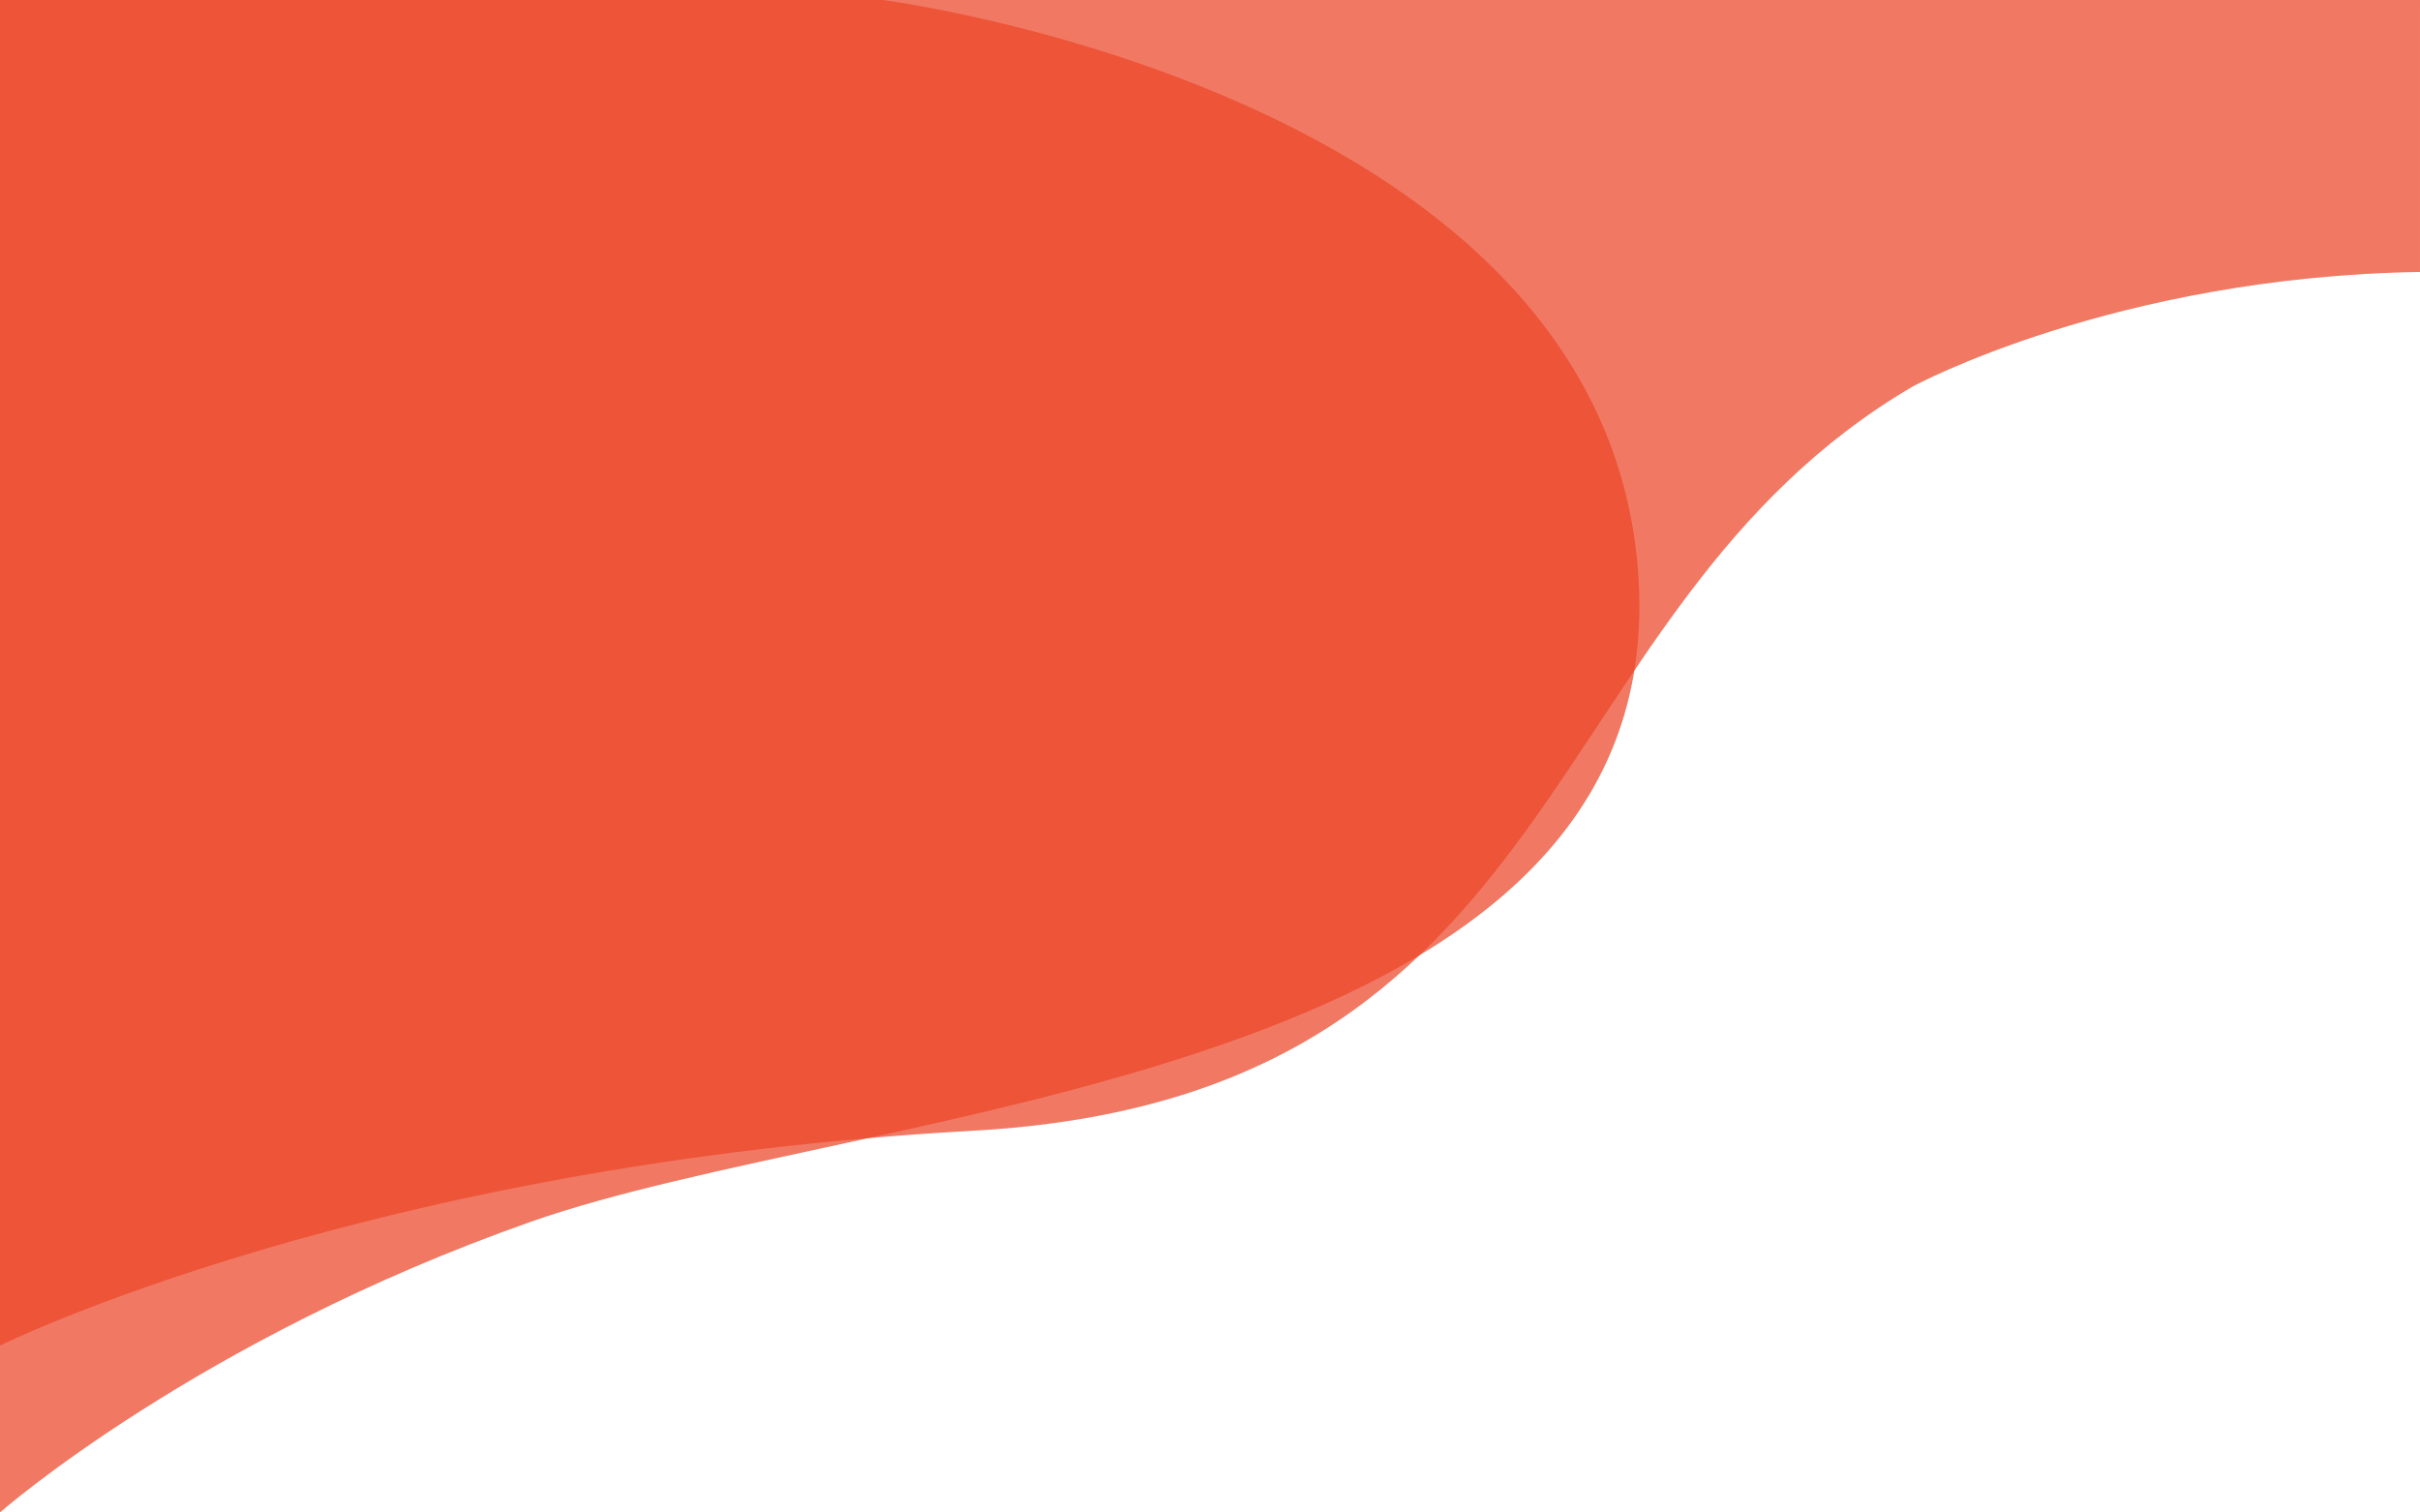<svg xmlns="http://www.w3.org/2000/svg" width="1920" height="1199.933" viewBox="0 0 1920 1199.933"><g id="Group_3719" data-name="Group 3719" transform="translate(0 0)"><path id="Path_48" data-name="Path 48" d="M9.772,1132.452S300.22,988.6,781.07,962.1s442.775-412.616,746.287-590.541c0,0,160.289-87.065,402.415-90.85V64.931H9.772Z" transform="translate(-9.772 -64.931)" fill="#ec4729" opacity="0.73"></path><path id="Path_47" data-name="Path 47" d="M9.772,89.142H710.125s583.958,74.739,600.009,466.545S696.075,965.244,431.19,1058.4,9.772,1289.075,9.772,1289.075Z" transform="translate(-9.771 -89.142)" fill="#ec4729" opacity="0.728"></path></g></svg>